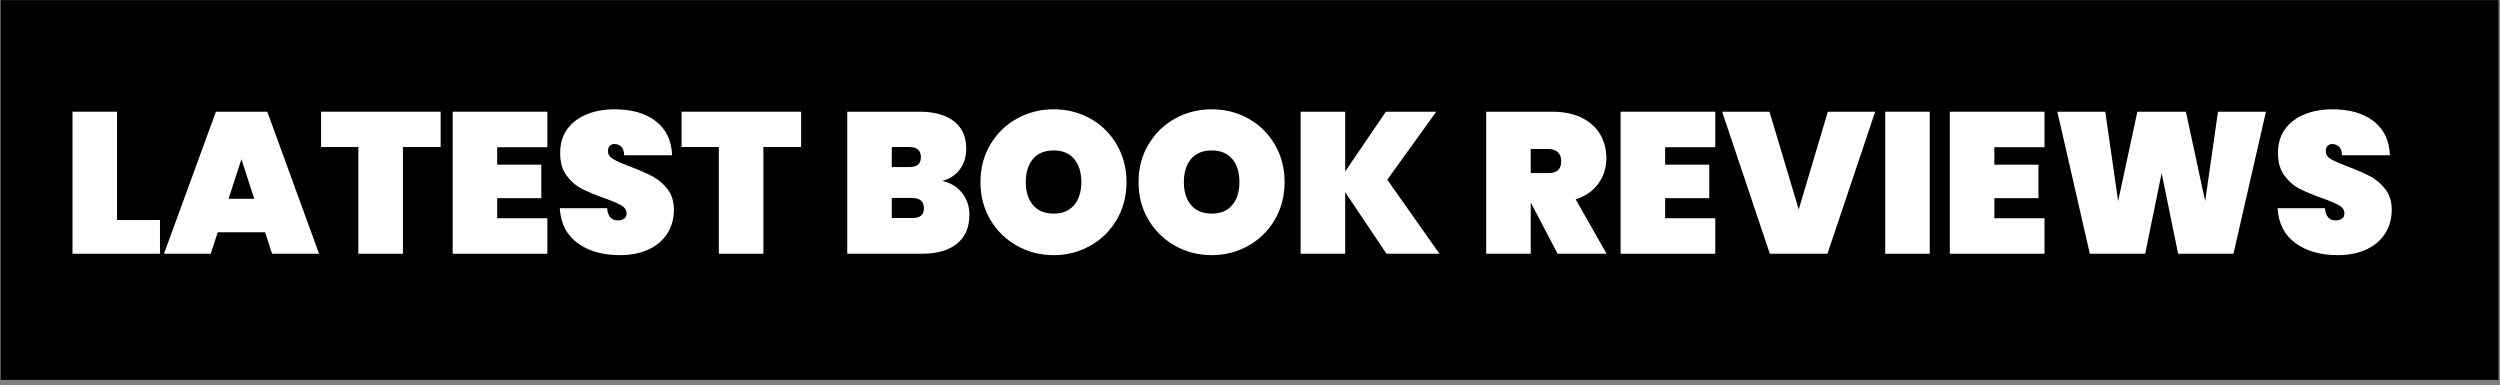 <?xml version="1.0" encoding="UTF-8" standalone="no"?>
<svg xmlns="http://www.w3.org/2000/svg" xmlns:xlink="http://www.w3.org/1999/xlink" xmlns:serif="http://www.serif.com/" width="100%" height="100%" viewBox="0 0 383 59" version="1.1" xml:space="preserve" style="fill-rule:evenodd;clip-rule:evenodd;stroke-linejoin:round;stroke-miterlimit:2;">
    <rect x="0" y="0" width="383" height="59" fill="#808080" stroke="none"/>
    <g transform="matrix(1,0,0,1,-1534.02,-1288.46)">
        <g transform="matrix(4.167,0,0,4.167,212.685,908.721)">
            <g id="LATEST-BOOK-REVIEWS" serif:id="LATEST BOOK REVIEWS" transform="matrix(1,0,0,1,-0.778,15.105)">
                <g transform="matrix(1.033,0,0,1.09,314.371,72.059)">
                    <rect x="3.414" y="3.644" width="88.898" height="12.808"></rect>
                </g>
                <g transform="matrix(0.148,0,0,0.148,169.198,-43.834)">
                    <path d="M1033.63,864.518L1044.3,864.518L1044.3,872.89L1022.57,872.89L1022.57,837.608L1033.63,837.608L1033.63,864.518Z" style="fill:white;fill-rule:nonzero;"></path>
                    <path d="M1070.41,867.558L1058.65,867.558L1056.91,872.89L1045.3,872.89L1058.2,837.608L1070.96,837.608L1083.82,872.89L1072.15,872.89L1070.41,867.558ZM1067.72,859.236L1064.53,849.418L1061.34,859.236L1067.72,859.236Z" style="fill:white;fill-rule:nonzero;"></path>
                    <path d="M1114.02,837.608L1114.02,846.379L1104.65,846.379L1104.65,872.89L1093.58,872.89L1093.58,846.379L1084.32,846.379L1084.32,837.608L1114.02,837.608Z" style="fill:white;fill-rule:nonzero;"></path>
                    <path d="M1128.07,846.428L1128.07,850.764L1139.03,850.764L1139.03,859.086L1128.07,859.086L1128.07,864.07L1140.53,864.07L1140.53,872.89L1117.01,872.89L1117.01,837.608L1140.53,837.608L1140.53,846.428L1128.07,846.428Z" style="fill:white;fill-rule:nonzero;"></path>
                    <path d="M1158.52,873.239C1154.3,873.239 1150.82,872.251 1148.08,870.274C1145.34,868.297 1143.85,865.398 1143.62,861.578L1155.38,861.578C1155.54,863.604 1156.44,864.618 1158.07,864.618C1158.67,864.618 1159.17,864.477 1159.59,864.194C1160,863.912 1160.21,863.472 1160.21,862.874C1160.21,862.043 1159.76,861.37 1158.87,860.855C1157.97,860.34 1156.57,859.751 1154.68,859.086C1152.42,858.289 1150.55,857.508 1149.07,856.744C1147.6,855.98 1146.33,854.867 1145.26,853.405C1144.2,851.943 1143.68,850.066 1143.72,847.774C1143.72,845.482 1144.31,843.53 1145.49,841.918C1146.66,840.307 1148.28,839.086 1150.32,838.256C1152.36,837.425 1154.66,837.01 1157.22,837.01C1161.54,837.01 1164.97,838.006 1167.51,840C1170.05,841.993 1171.39,844.8 1171.52,848.422L1159.61,848.422C1159.58,847.425 1159.33,846.711 1158.87,846.279C1158.4,845.847 1157.84,845.631 1157.17,845.631C1156.71,845.631 1156.33,845.789 1156.03,846.104C1155.73,846.42 1155.58,846.86 1155.58,847.425C1155.58,848.222 1156.02,848.879 1156.9,849.393C1157.78,849.908 1159.18,850.531 1161.11,851.262C1163.34,852.093 1165.17,852.89 1166.62,853.654C1168.06,854.418 1169.32,855.482 1170.38,856.844C1171.44,858.206 1171.97,859.917 1171.97,861.977C1171.97,864.136 1171.44,866.071 1170.38,867.782C1169.32,869.493 1167.77,870.83 1165.74,871.794C1163.72,872.757 1161.31,873.239 1158.52,873.239Z" style="fill:white;fill-rule:nonzero;"></path>
                    <path d="M1203.57,837.608L1203.57,846.379L1194.2,846.379L1194.2,872.89L1183.13,872.89L1183.13,846.379L1173.87,846.379L1173.87,837.608L1203.57,837.608Z" style="fill:white;fill-rule:nonzero;"></path>
                    <path d="M1238.65,854.8C1240.78,855.299 1242.43,856.32 1243.61,857.865C1244.79,859.41 1245.38,861.196 1245.38,863.222C1245.38,866.312 1244.36,868.696 1242.31,870.374C1240.27,872.051 1237.34,872.89 1233.52,872.89L1215.03,872.89L1215.03,837.608L1233.02,837.608C1236.61,837.608 1239.43,838.389 1241.49,839.95C1243.55,841.511 1244.58,843.787 1244.58,846.777C1244.58,848.837 1244.04,850.573 1242.96,851.985C1241.88,853.397 1240.44,854.335 1238.65,854.8ZM1226.09,851.362L1230.38,851.362C1231.38,851.362 1232.11,851.163 1232.6,850.764C1233.08,850.365 1233.32,849.751 1233.32,848.92C1233.32,848.056 1233.08,847.417 1232.6,847.001C1232.11,846.586 1231.38,846.379 1230.38,846.379L1226.09,846.379L1226.09,851.362ZM1231.12,864.02C1232.12,864.02 1232.86,863.829 1233.34,863.447C1233.83,863.065 1234.07,862.442 1234.07,861.578C1234.07,859.884 1233.09,859.036 1231.12,859.036L1226.09,859.036L1226.09,864.02L1231.12,864.02Z" style="fill:white;fill-rule:nonzero;"></path>
                    <path d="M1266.31,873.239C1262.99,873.239 1259.94,872.458 1257.16,870.897C1254.39,869.335 1252.19,867.176 1250.56,864.418C1248.93,861.661 1248.12,858.555 1248.12,855.099C1248.12,851.644 1248.93,848.538 1250.56,845.781C1252.19,843.023 1254.39,840.872 1257.16,839.327C1259.94,837.782 1262.99,837.01 1266.31,837.01C1269.63,837.01 1272.67,837.782 1275.43,839.327C1278.18,840.872 1280.37,843.023 1281.98,845.781C1283.59,848.538 1284.4,851.644 1284.4,855.099C1284.4,858.555 1283.59,861.661 1281.98,864.418C1280.37,867.176 1278.18,869.335 1275.4,870.897C1272.63,872.458 1269.6,873.239 1266.31,873.239ZM1266.31,862.923C1268.5,862.923 1270.19,862.217 1271.39,860.805C1272.59,859.393 1273.18,857.491 1273.18,855.099C1273.18,852.674 1272.59,850.756 1271.39,849.344C1270.19,847.932 1268.5,847.226 1266.31,847.226C1264.08,847.226 1262.37,847.932 1261.17,849.344C1259.98,850.756 1259.38,852.674 1259.38,855.099C1259.38,857.491 1259.98,859.393 1261.17,860.805C1262.37,862.217 1264.08,862.923 1266.31,862.923Z" style="fill:white;fill-rule:nonzero;"></path>
                    <path d="M1305.58,873.239C1302.26,873.239 1299.21,872.458 1296.43,870.897C1293.66,869.335 1291.46,867.176 1289.83,864.418C1288.2,861.661 1287.39,858.555 1287.39,855.099C1287.39,851.644 1288.2,848.538 1289.83,845.781C1291.46,843.023 1293.66,840.872 1296.43,839.327C1299.21,837.782 1302.26,837.01 1305.58,837.01C1308.9,837.01 1311.94,837.782 1314.7,839.327C1317.45,840.872 1319.64,843.023 1321.25,845.781C1322.86,848.538 1323.67,851.644 1323.67,855.099C1323.67,858.555 1322.86,861.661 1321.25,864.418C1319.64,867.176 1317.45,869.335 1314.67,870.897C1311.9,872.458 1308.87,873.239 1305.58,873.239ZM1305.58,862.923C1307.77,862.923 1309.46,862.217 1310.66,860.805C1311.86,859.393 1312.45,857.491 1312.45,855.099C1312.45,852.674 1311.86,850.756 1310.66,849.344C1309.46,847.932 1307.77,847.226 1305.58,847.226C1303.35,847.226 1301.64,847.932 1300.44,849.344C1299.25,850.756 1298.65,852.674 1298.65,855.099C1298.65,857.491 1299.25,859.393 1300.44,860.805C1301.64,862.217 1303.35,862.923 1305.58,862.923Z" style="fill:white;fill-rule:nonzero;"></path>
                    <path d="M1348.98,872.89L1338.72,857.591L1338.72,872.89L1327.65,872.89L1327.65,837.608L1338.72,837.608L1338.72,852.458L1348.83,837.608L1361.34,837.608L1349.18,854.501L1362.14,872.89L1348.98,872.89Z" style="fill:white;fill-rule:nonzero;"></path>
                    <path d="M1391.49,872.89L1384.86,860.232L1384.81,860.232L1384.81,872.89L1373.75,872.89L1373.75,837.608L1390.19,837.608C1393.05,837.608 1395.49,838.114 1397.52,839.128C1399.55,840.141 1401.07,841.52 1402.08,843.264C1403.09,845.008 1403.6,846.977 1403.6,849.169C1403.6,851.528 1402.94,853.621 1401.63,855.448C1400.32,857.276 1398.43,858.588 1395.98,859.385L1403.65,872.89L1391.49,872.89ZM1384.81,852.857L1389.2,852.857C1390.26,852.857 1391.06,852.616 1391.59,852.134C1392.12,851.653 1392.39,850.897 1392.39,849.867C1392.39,848.937 1392.11,848.206 1391.57,847.674C1391.02,847.143 1390.23,846.877 1389.2,846.877L1384.81,846.877L1384.81,852.857Z" style="fill:white;fill-rule:nonzero;"></path>
                    <path d="M1418.2,846.428L1418.2,850.764L1429.16,850.764L1429.16,859.086L1418.2,859.086L1418.2,864.07L1430.66,864.07L1430.66,872.89L1407.14,872.89L1407.14,837.608L1430.66,837.608L1430.66,846.428L1418.2,846.428Z" style="fill:white;fill-rule:nonzero;"></path>
                    <path d="M1470.38,837.608L1458.52,872.89L1444.21,872.89L1432.36,837.608L1444.12,837.608L1451.39,861.877L1458.62,837.608L1470.38,837.608Z" style="fill:white;fill-rule:nonzero;"></path>
                    <rect x="1472.87" y="837.608" width="11.063" height="35.282" style="fill:white;fill-rule:nonzero;"></rect>
                    <path d="M1499.98,846.428L1499.98,850.764L1510.94,850.764L1510.94,859.086L1499.98,859.086L1499.98,864.07L1512.44,864.07L1512.44,872.89L1488.92,872.89L1488.92,837.608L1512.44,837.608L1512.44,846.428L1499.98,846.428Z" style="fill:white;fill-rule:nonzero;"></path>
                    <path d="M1567.45,837.608L1559.38,872.89L1545.63,872.89L1541.54,852.857L1537.45,872.89L1523.7,872.89L1515.63,837.608L1527.54,837.608L1530.73,859.834L1535.51,837.608L1547.57,837.608L1552.35,859.834L1555.54,837.608L1567.45,837.608Z" style="fill:white;fill-rule:nonzero;"></path>
                    <path d="M1585.25,873.239C1581.03,873.239 1577.55,872.251 1574.81,870.274C1572.06,868.297 1570.58,865.398 1570.34,861.578L1582.11,861.578C1582.27,863.604 1583.17,864.618 1584.8,864.618C1585.39,864.618 1585.9,864.477 1586.32,864.194C1586.73,863.912 1586.94,863.472 1586.94,862.874C1586.94,862.043 1586.49,861.37 1585.59,860.855C1584.7,860.34 1583.3,859.751 1581.41,859.086C1579.15,858.289 1577.28,857.508 1575.8,856.744C1574.32,855.98 1573.05,854.867 1571.99,853.405C1570.93,851.943 1570.41,850.066 1570.44,847.774C1570.44,845.482 1571.03,843.53 1572.21,841.918C1573.39,840.307 1575,839.086 1577.05,838.256C1579.09,837.425 1581.39,837.01 1583.95,837.01C1588.27,837.01 1591.7,838.006 1594.24,840C1596.78,841.993 1598.12,844.8 1598.25,848.422L1586.34,848.422C1586.31,847.425 1586.06,846.711 1585.59,846.279C1585.13,845.847 1584.56,845.631 1583.9,845.631C1583.43,845.631 1583.05,845.789 1582.75,846.104C1582.45,846.42 1582.31,846.86 1582.31,847.425C1582.31,848.222 1582.75,848.879 1583.62,849.393C1584.51,849.908 1585.91,850.531 1587.84,851.262C1590.06,852.093 1591.9,852.89 1593.34,853.654C1594.79,854.418 1596.04,855.482 1597.11,856.844C1598.17,858.206 1598.7,859.917 1598.7,861.977C1598.7,864.136 1598.17,866.071 1597.11,867.782C1596.04,869.493 1594.5,870.83 1592.47,871.794C1590.44,872.757 1588.04,873.239 1585.25,873.239Z" style="fill:white;fill-rule:nonzero;"></path>
                </g>
            </g>
        </g>
    </g>
</svg>
